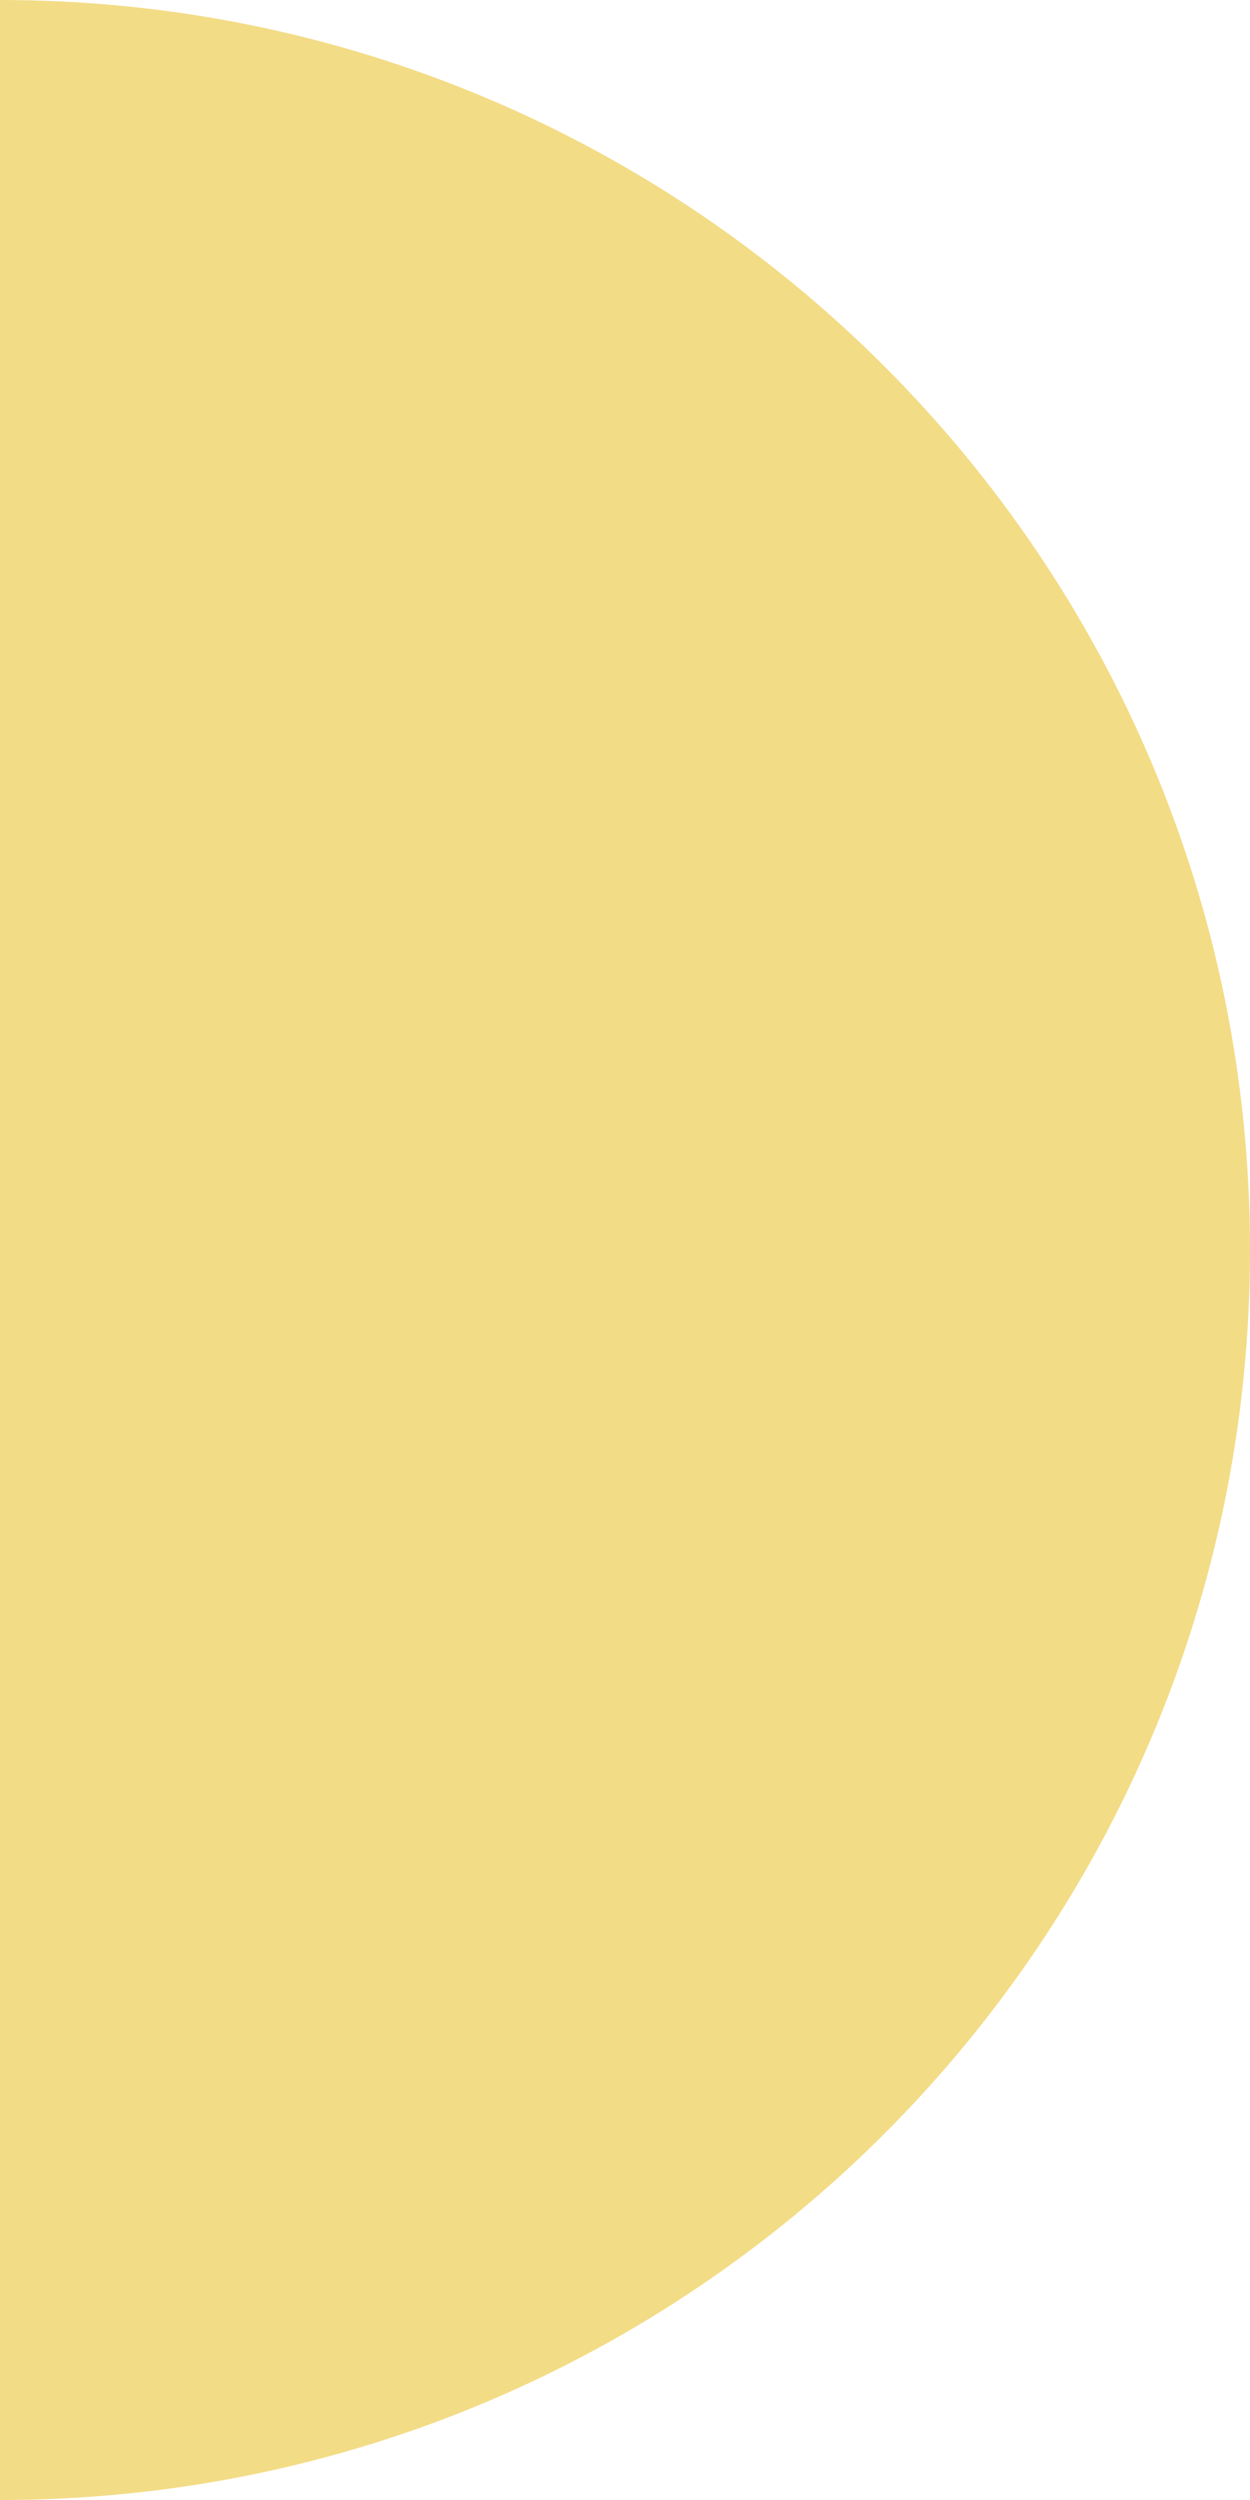 <svg xmlns="http://www.w3.org/2000/svg" xmlns:xlink="http://www.w3.org/1999/xlink" id="OBJECTS" x="0px" y="0px" width="87.4px" height="174.8px" viewBox="0 0 87.4 174.8" style="enable-background:new 0 0 87.4 174.8;" xml:space="preserve"><style type="text/css">	.st37{fill:#F3DC86;}</style><path class="st37" d="M87.4,87.4L87.4,87.4c0,48.3-39.1,87.4-87.4,87.4h0V0h0C48.3,0,87.4,39.1,87.4,87.4z"></path></svg>